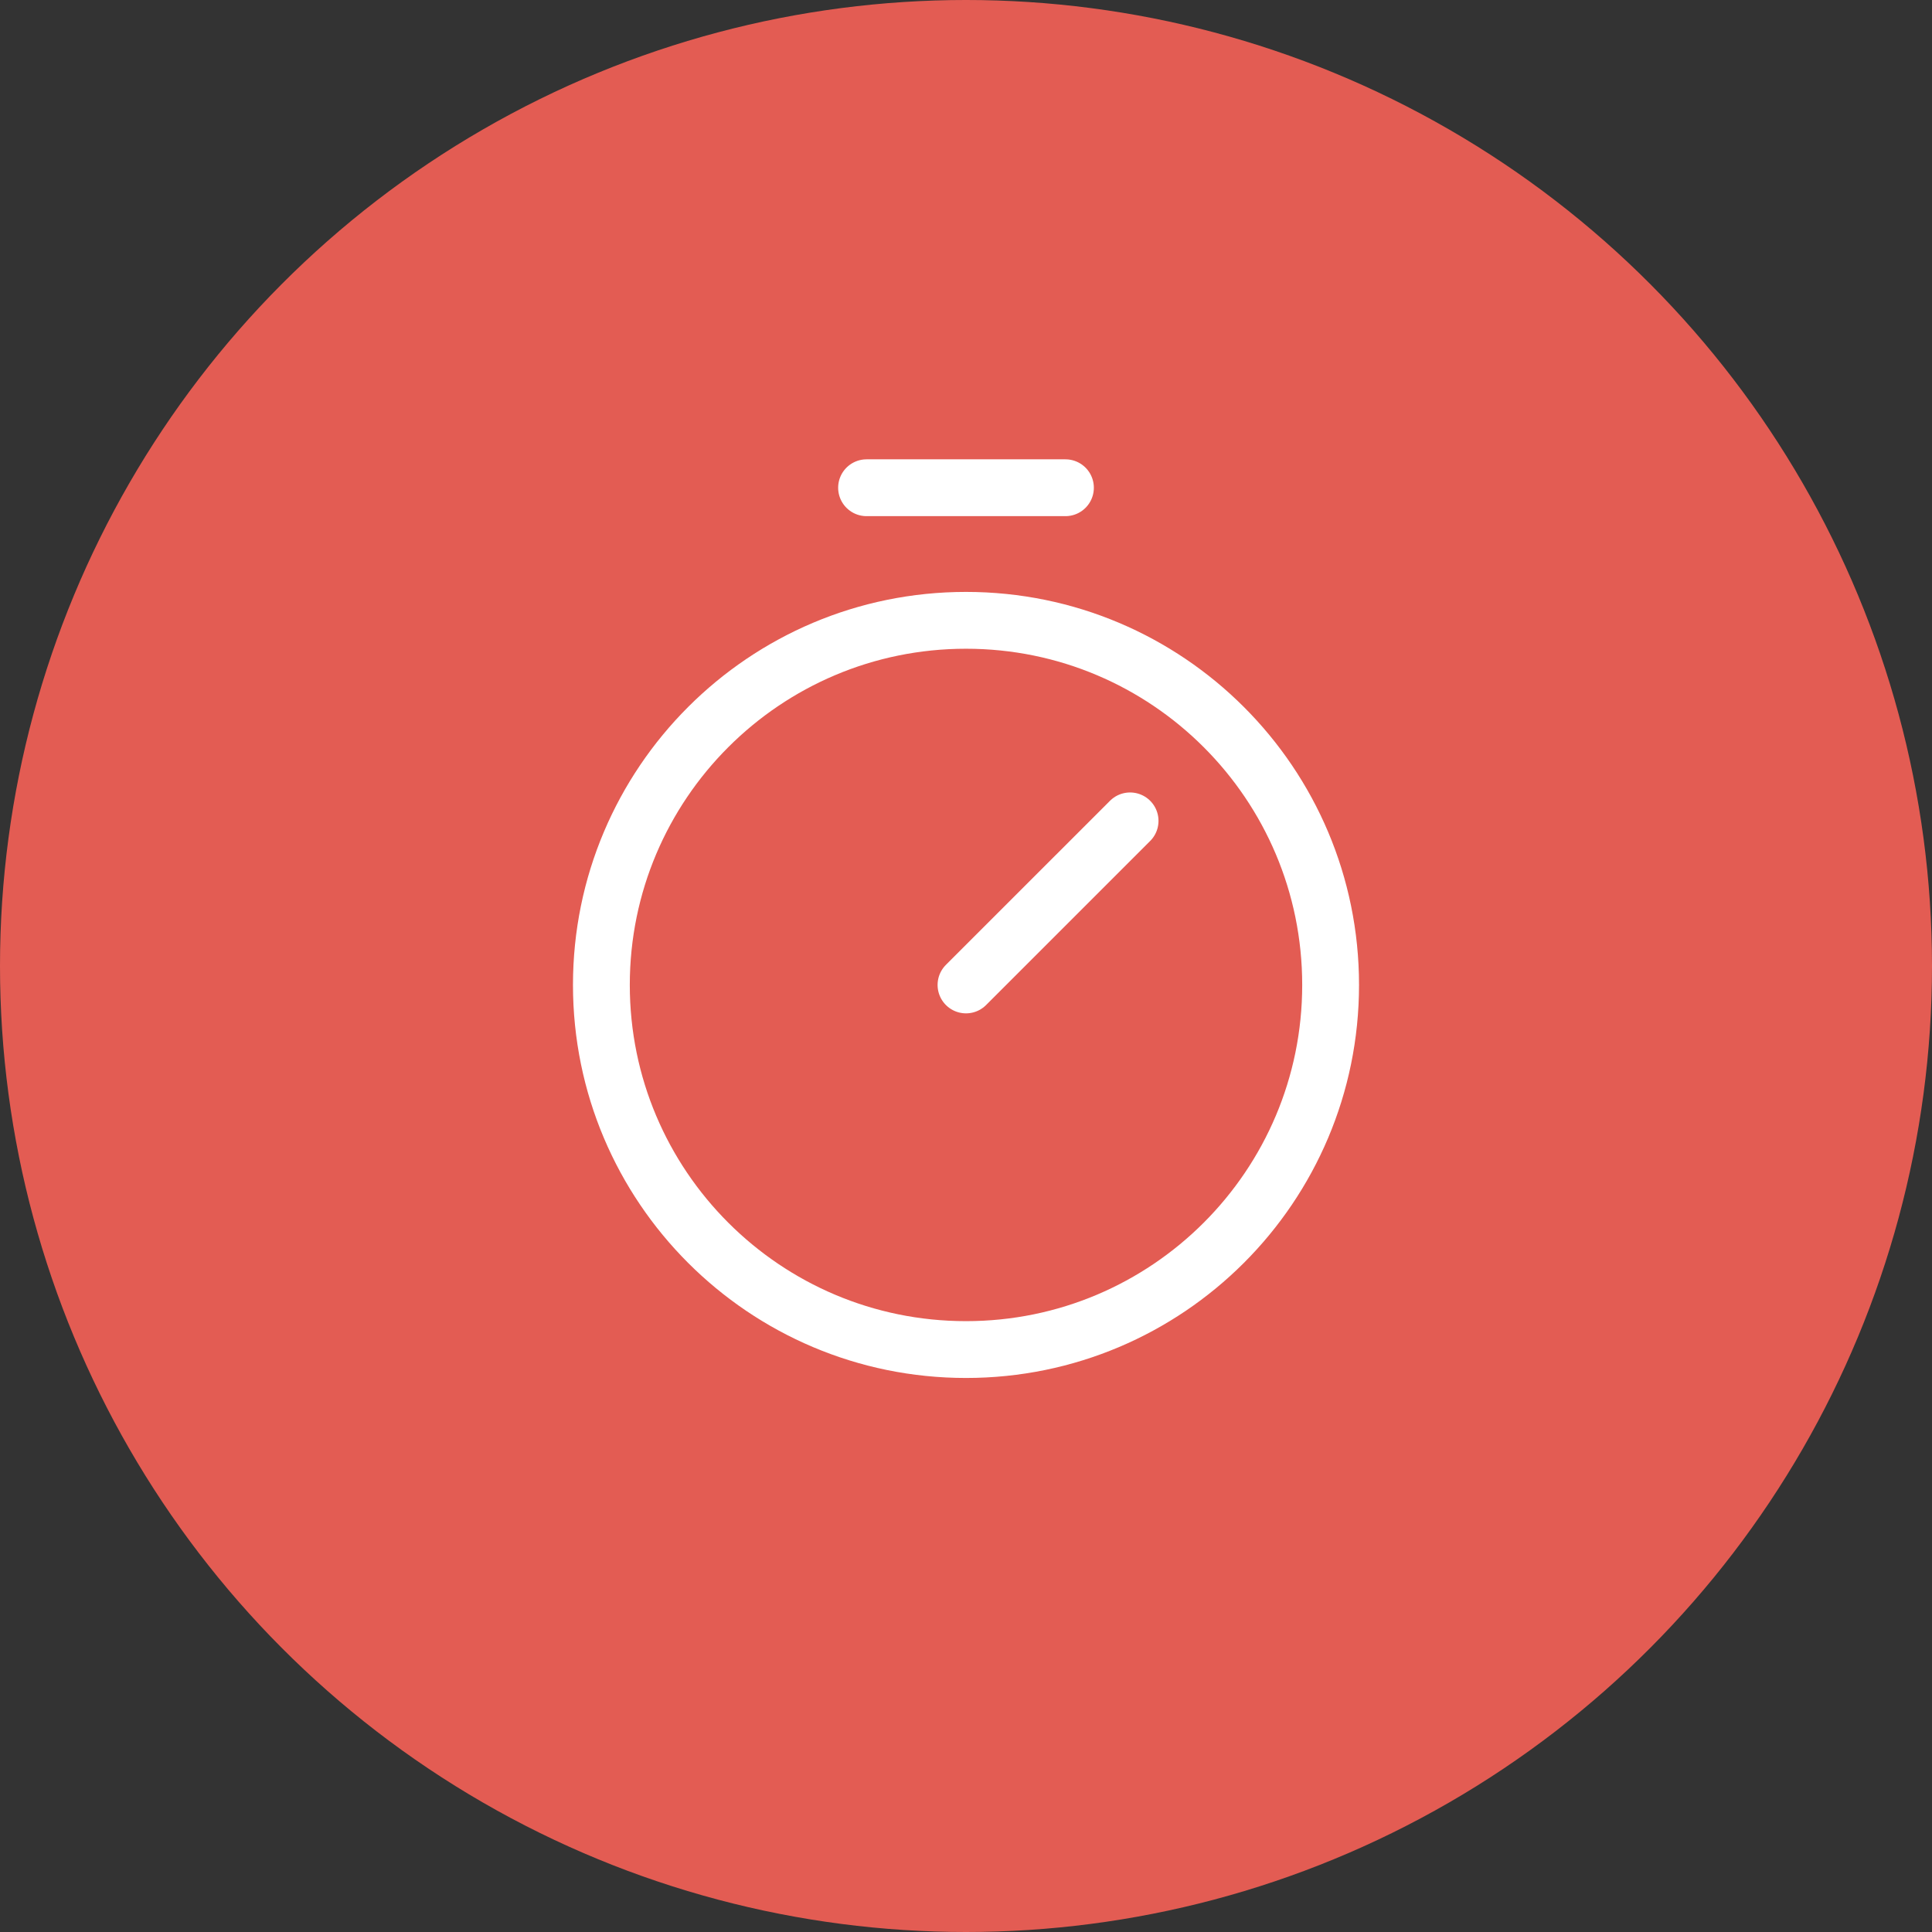 <?xml version="1.0" encoding="UTF-8"?> <svg xmlns="http://www.w3.org/2000/svg" width="102" height="102" viewBox="0 0 102 102" fill="none"><rect x="0" y="0" width="102" height="102" fill="#333333" stroke="none"/><circle cx="51" cy="51" r="51" fill="#E35C53"></circle><path d="M51 71.25C61.632 71.25 70.25 62.632 70.25 52C70.25 41.368 61.632 32.75 51 32.75C40.368 32.75 31.75 41.368 31.75 52C31.75 62.632 40.368 71.25 51 71.25Z" stroke="white" stroke-width="3" stroke-miterlimit="10"></path><path d="M51 52L59.663 43.338" stroke="white" stroke-width="3" stroke-linecap="round" stroke-linejoin="round"></path><path d="M45.75 25.75H56.25" stroke="white" stroke-width="3" stroke-linecap="round" stroke-linejoin="round"></path></svg> 